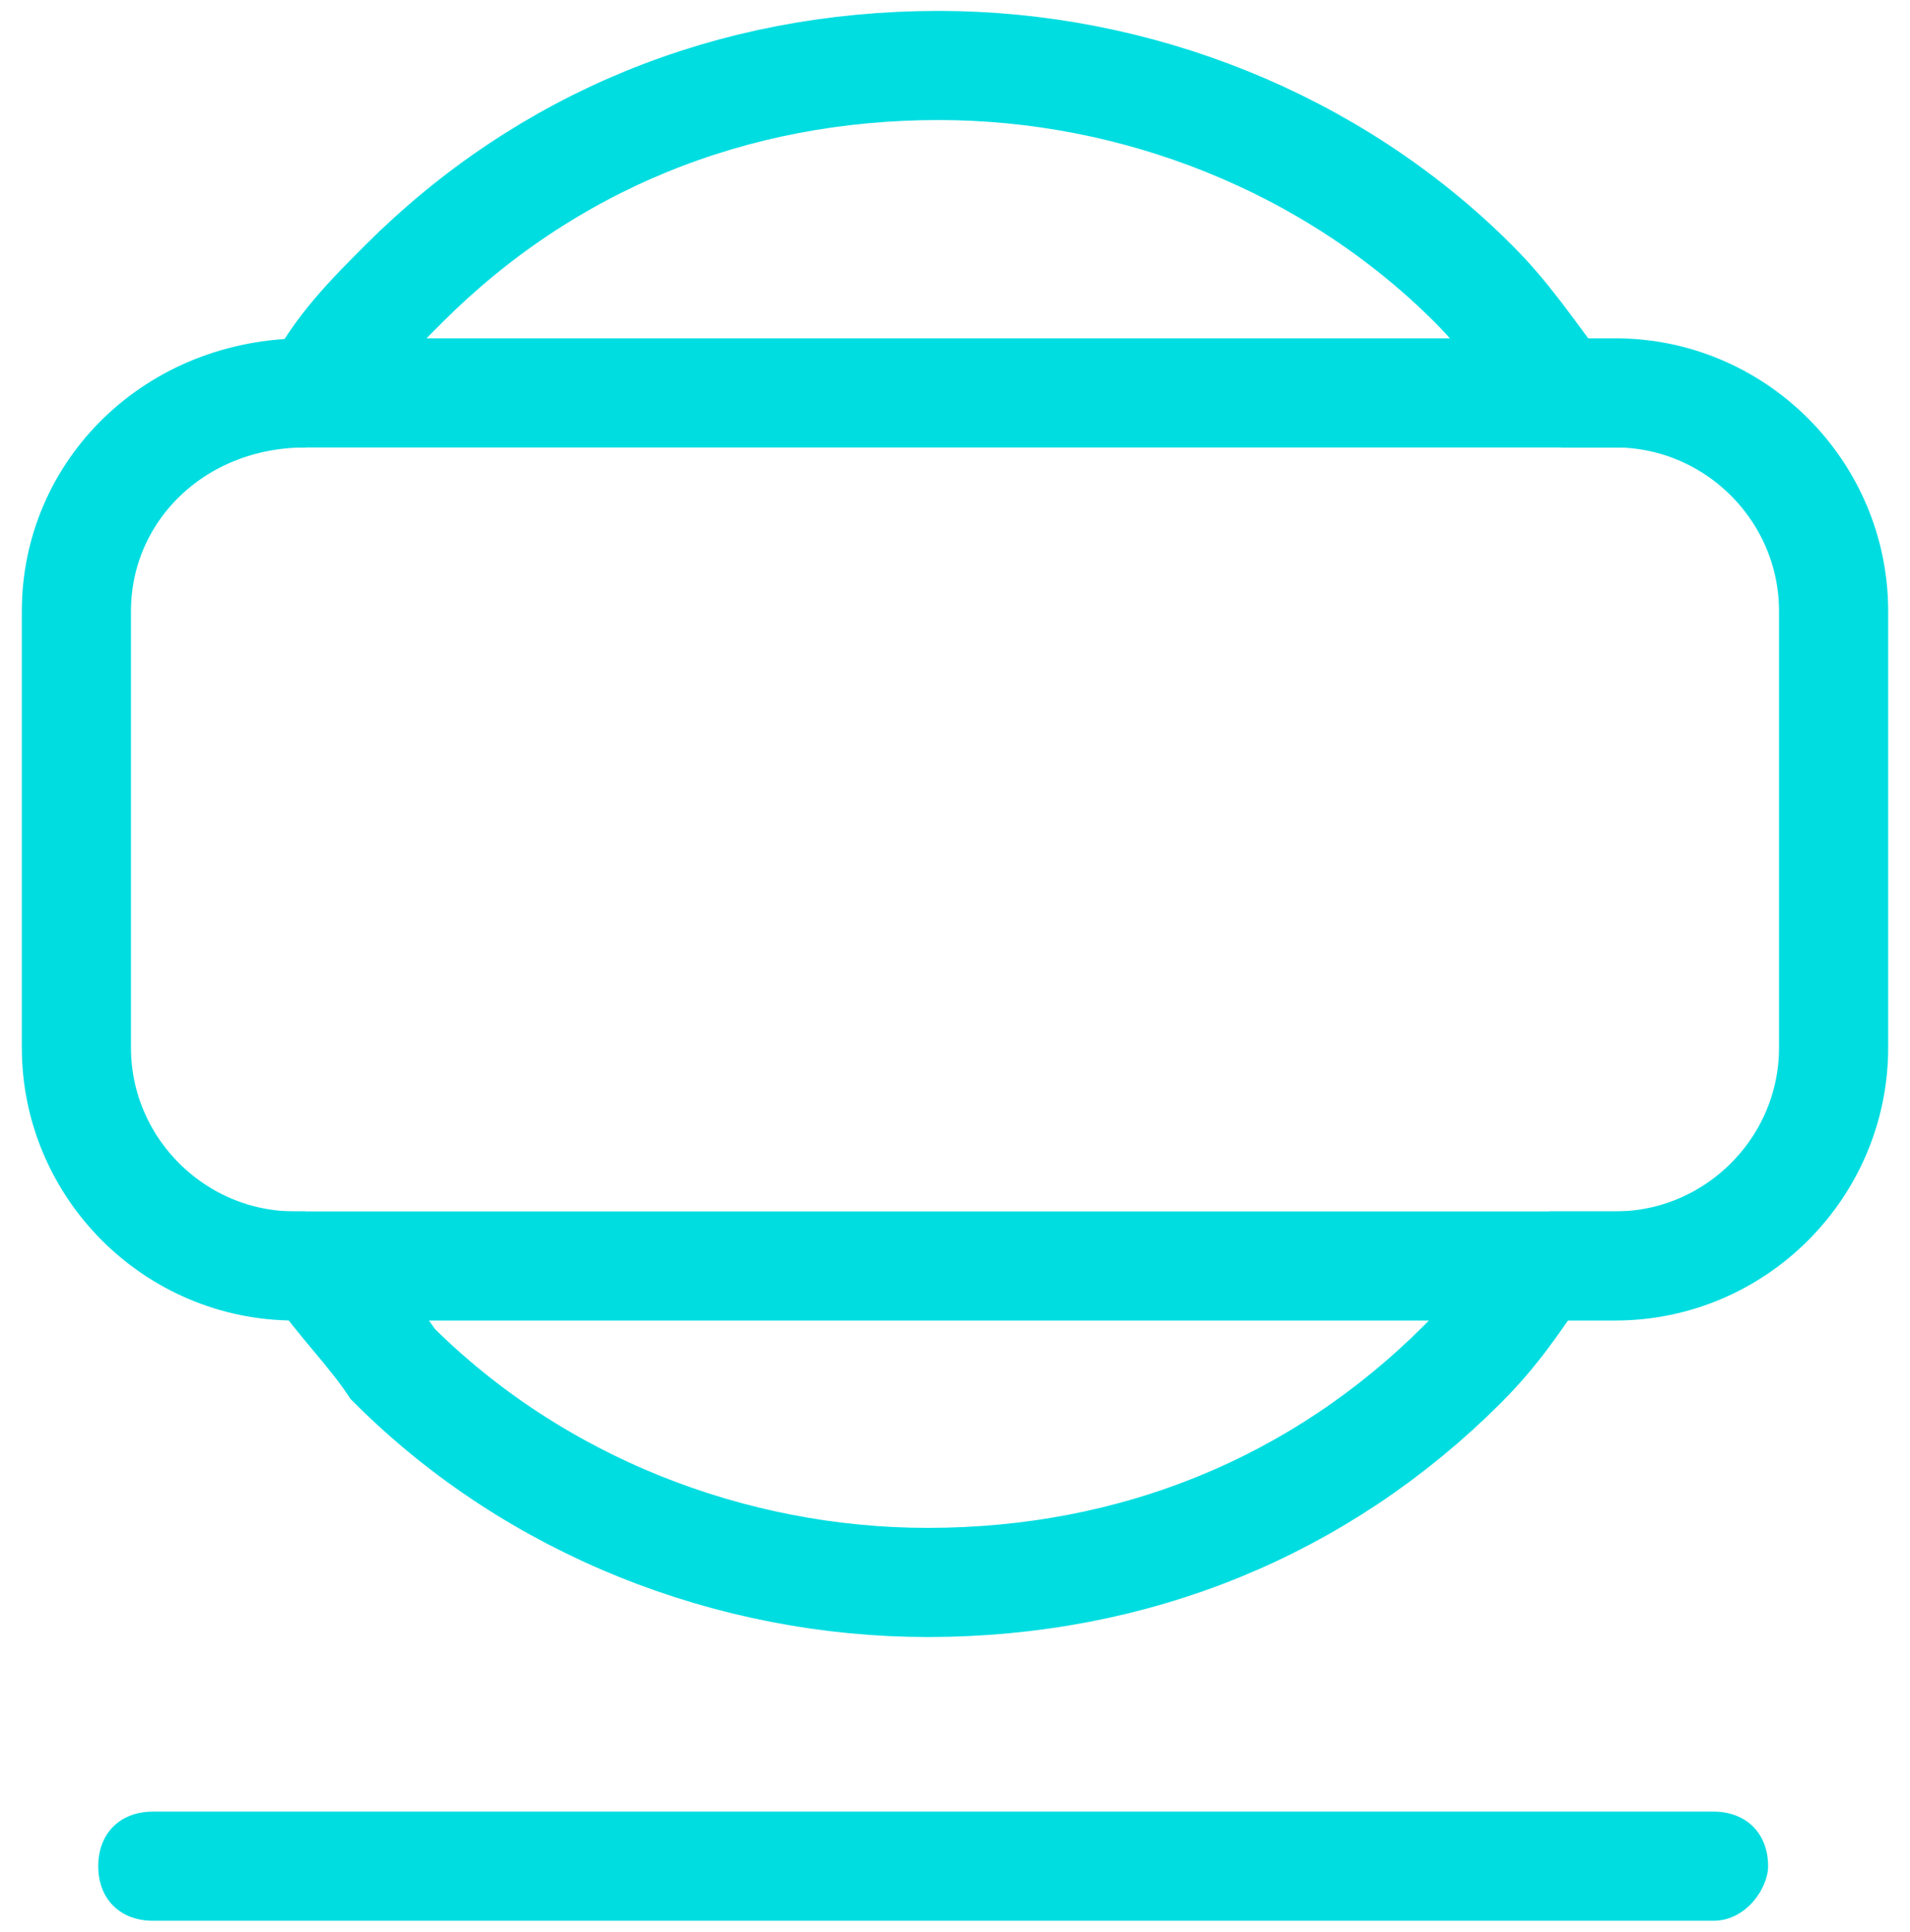 <?xml version="1.0" encoding="utf-8"?>
<!-- Generator: Adobe Illustrator 24.0.1, SVG Export Plug-In . SVG Version: 6.00 Build 0)  -->
<svg version="1.1" id="图层_1" xmlns="http://www.w3.org/2000/svg" xmlns:xlink="http://www.w3.org/1999/xlink" x="0px" y="0px"
	 viewBox="0 0 17.5 17.7" style="enable-background:new 0 0 17.5 17.7;" xml:space="preserve">
<style type="text/css">
	.st0{fill:#00DDE1;}
	.st1{fill:none;stroke:#00DDE1;}
</style>
<path class="st0" d="M15.7,17.6H1.4c-0.3,0-0.5-0.2-0.5-0.5c0-0.3,0.2-0.5,0.5-0.5h14.3c0.3,0,0.5,0.2,0.5,0.5
	C16.2,17.3,16,17.6,15.7,17.6z"/>
<g>
	<path class="st1" d="M13.5,2.6c-1.3-1.3-3.1-2-4.9-2c-1.9,0-3.6,0.7-4.9,2c-0.3,0.3-0.6,0.6-0.8,1h11.4C14,3.2,13.8,2.9,13.5,2.6z"
		/>
	<path class="st1" d="M3.6,12.5c1.3,1.3,3.1,2,4.9,2c1.9,0,3.6-0.7,4.9-2c0.3-0.3,0.5-0.6,0.7-0.9H2.9C3.1,11.9,3.4,12.2,3.6,12.5z"
		/>
	<path class="st1" d="M2.8,3.6L2.8,3.6c-1.2,0-2.1,0.9-2.1,2v4c0,1.1,0.9,2,2,2h0.1"/>
	<path class="st1" d="M14.2,11.6h0.6c1.1,0,2-0.9,2-2v-4c0-1.1-0.9-2-2-2h-0.5"/>
</g>
</svg>
